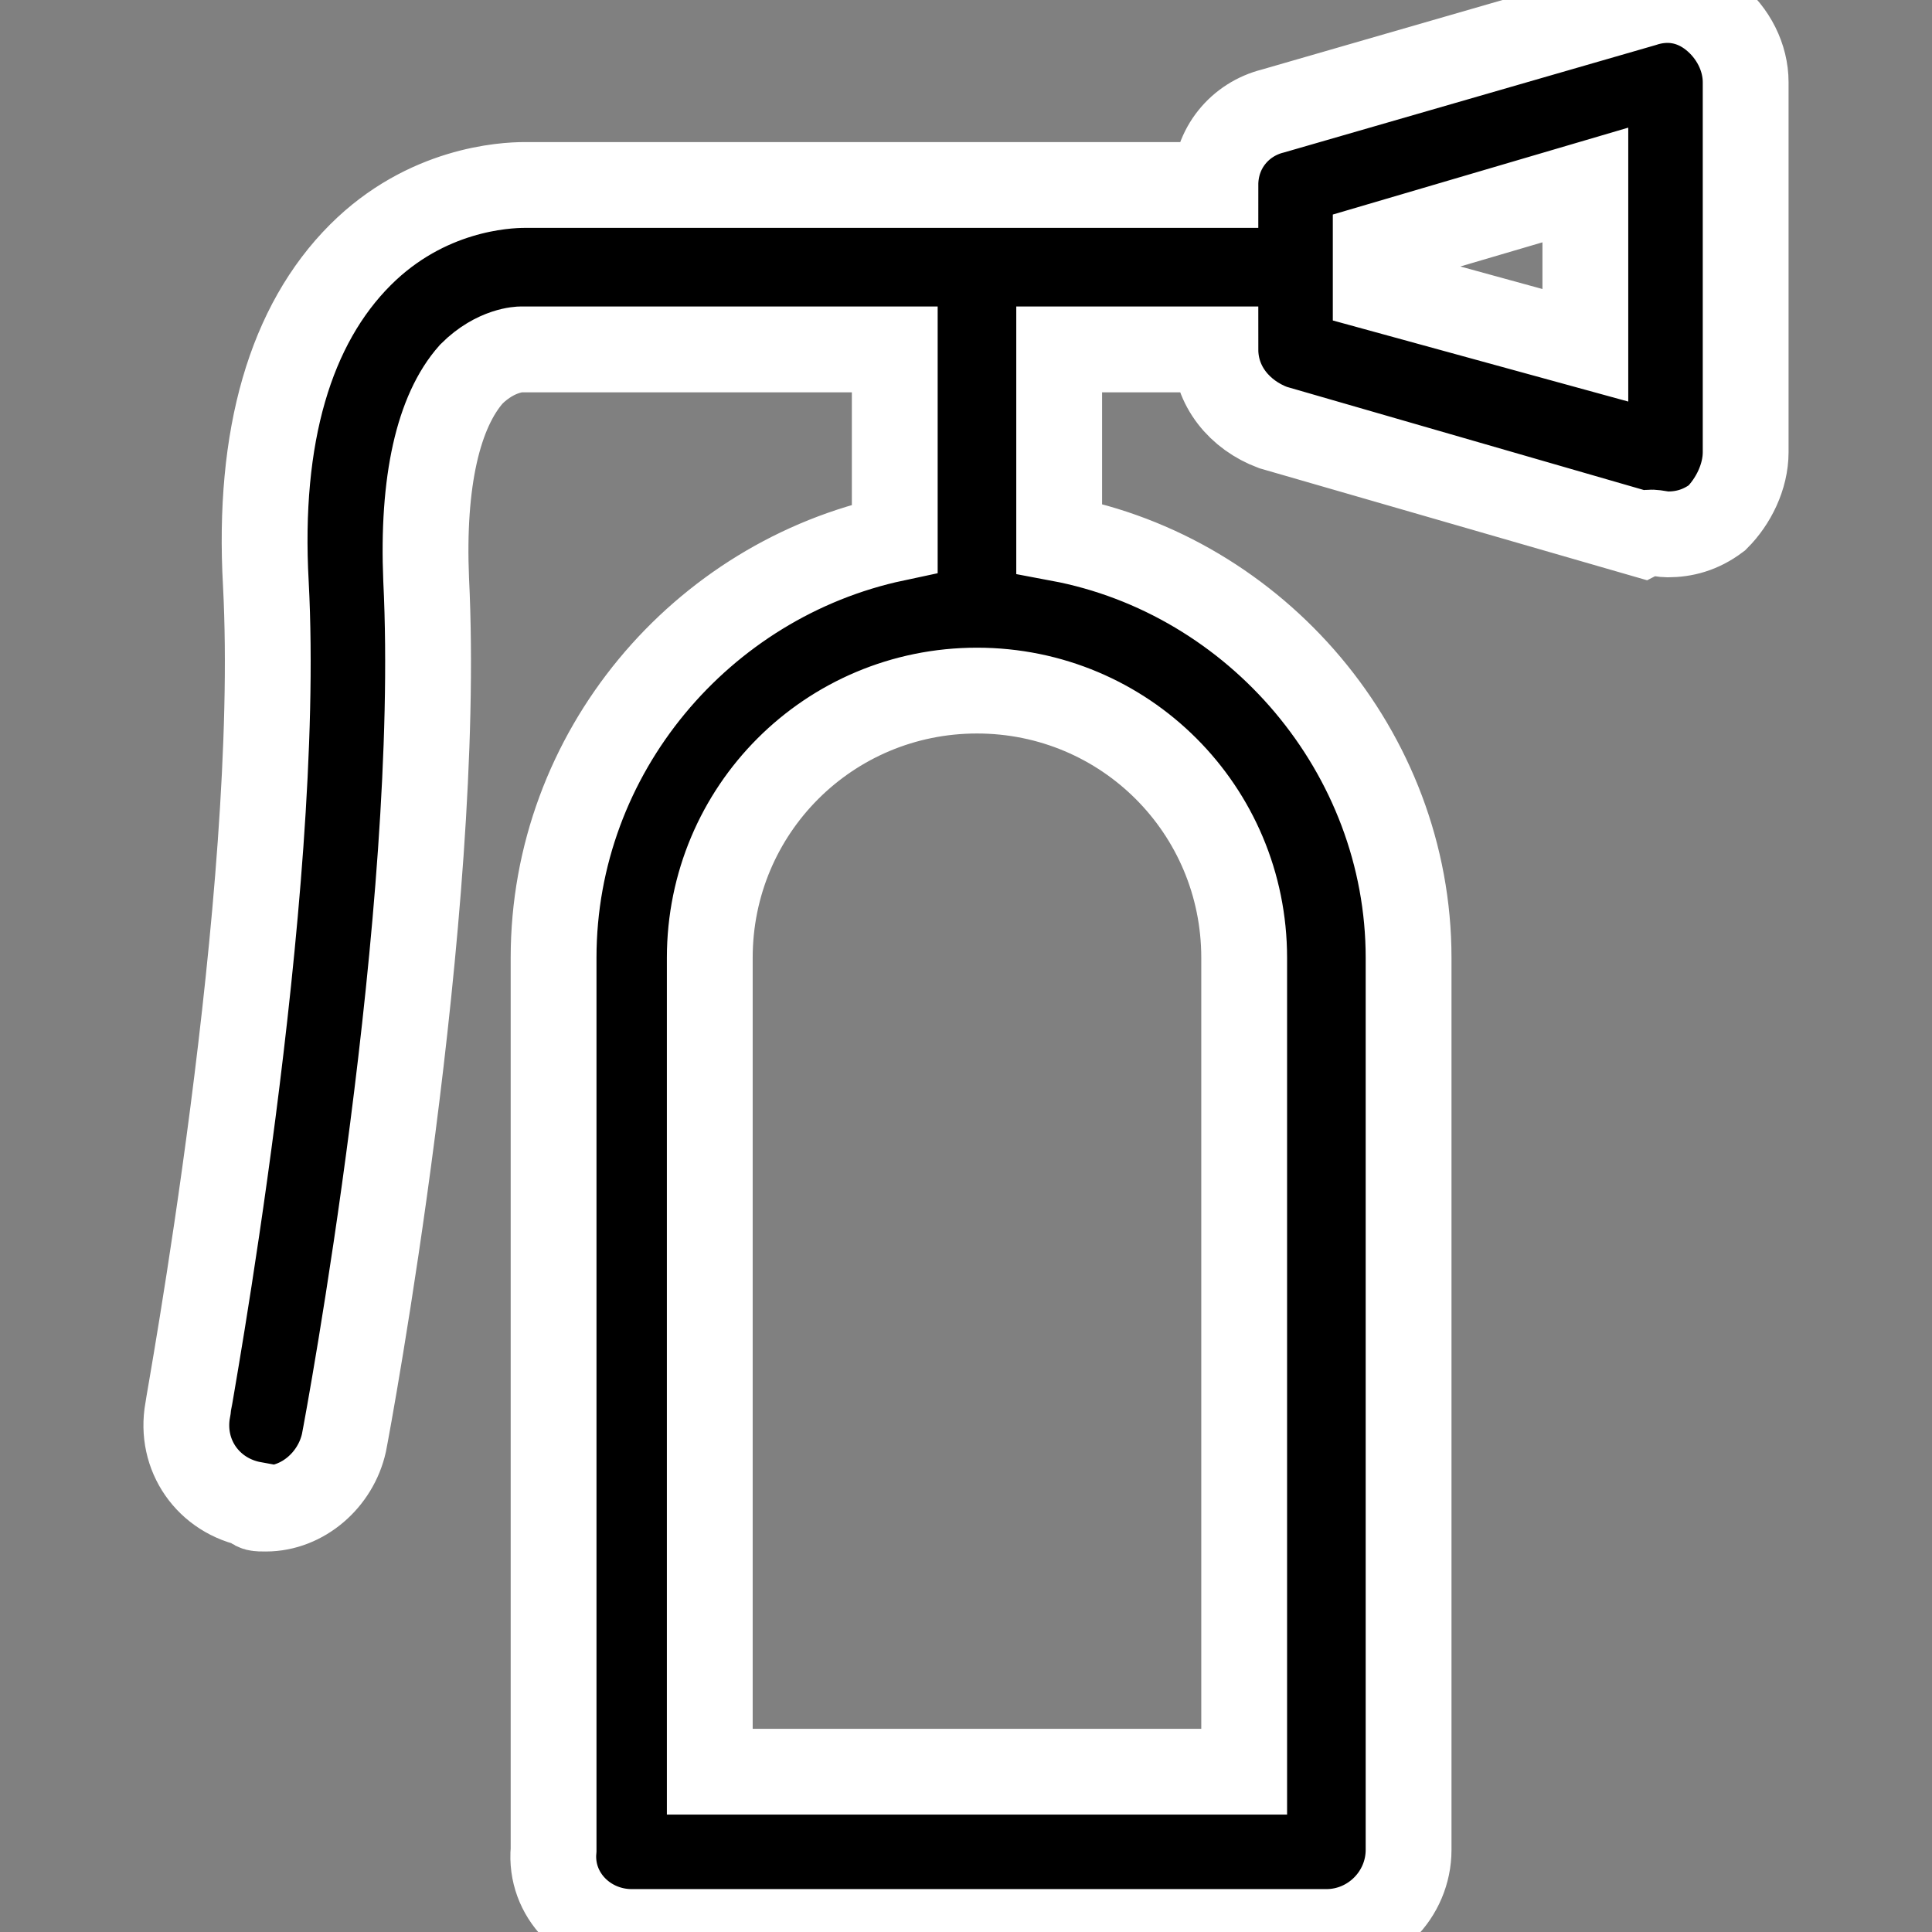 <svg width="118" height="118" xmlns="http://www.w3.org/2000/svg" xmlns:xlink="http://www.w3.org/1999/xlink" xml:space="preserve" overflow="hidden"><rect width="100%" height="100%" fill="#808080" stroke="none"/><g transform="translate(-488 -39)"><path d="M106.534 86.115C106.534 85.864 100.759 54.732 101.763 35.651 102.265 26.613 100.257 19.834 95.989 15.566 91.972 11.549 87.202 11.298 85.947 11.298L43.768 11.298C43.768 9.038 42.261 7.281 40.253 6.779L17.657 0.251C16.151-0.251 14.645 5.22632e-17 13.389 1.004 12.134 2.009 11.381 3.515 11.381 5.021L11.381 27.617C11.381 29.123 12.134 30.63 13.139 31.634 14.143 32.387 15.147 32.639 16.151 32.639 16.653 32.639 17.156 32.387 17.658 32.639L40.253 26.111C42.262 25.358 43.768 23.6 43.768 21.341L53.309 21.341 53.309 32.89C41.257 35.149 31.968 45.945 31.968 58.498L31.968 112.979C31.968 115.74 34.228 118 36.989 118L79.419 118C82.181 118 84.44 115.74 84.189 112.979L84.189 58.498C84.189 45.945 75.151 35.4 63.351 32.889L63.351 21.34 86.198 21.34C86.198 21.34 87.704 21.34 89.211 22.847 91.219 25.106 92.224 29.374 91.972 35.4 90.968 55.736 96.743 86.868 96.993 88.123 97.496 90.383 99.504 92.14 101.764 92.14 102.266 92.14 102.517 92.14 102.517 91.889 105.278 91.387 107.036 88.876 106.534 86.115ZM33.976 17.575 21.172 21.089 21.172 11.298 33.976 15.064 33.976 17.575ZM74.649 58.498 74.649 108.209 42.01 108.209 42.01 58.498C42.01 49.46 49.291 42.179 58.329 42.179 67.368 42.179 74.649 49.46 74.649 58.498Z" stroke="#FFFFFF" stroke-width="5.241" transform="matrix(-1 0 0 1 606 39)"/></g></svg>